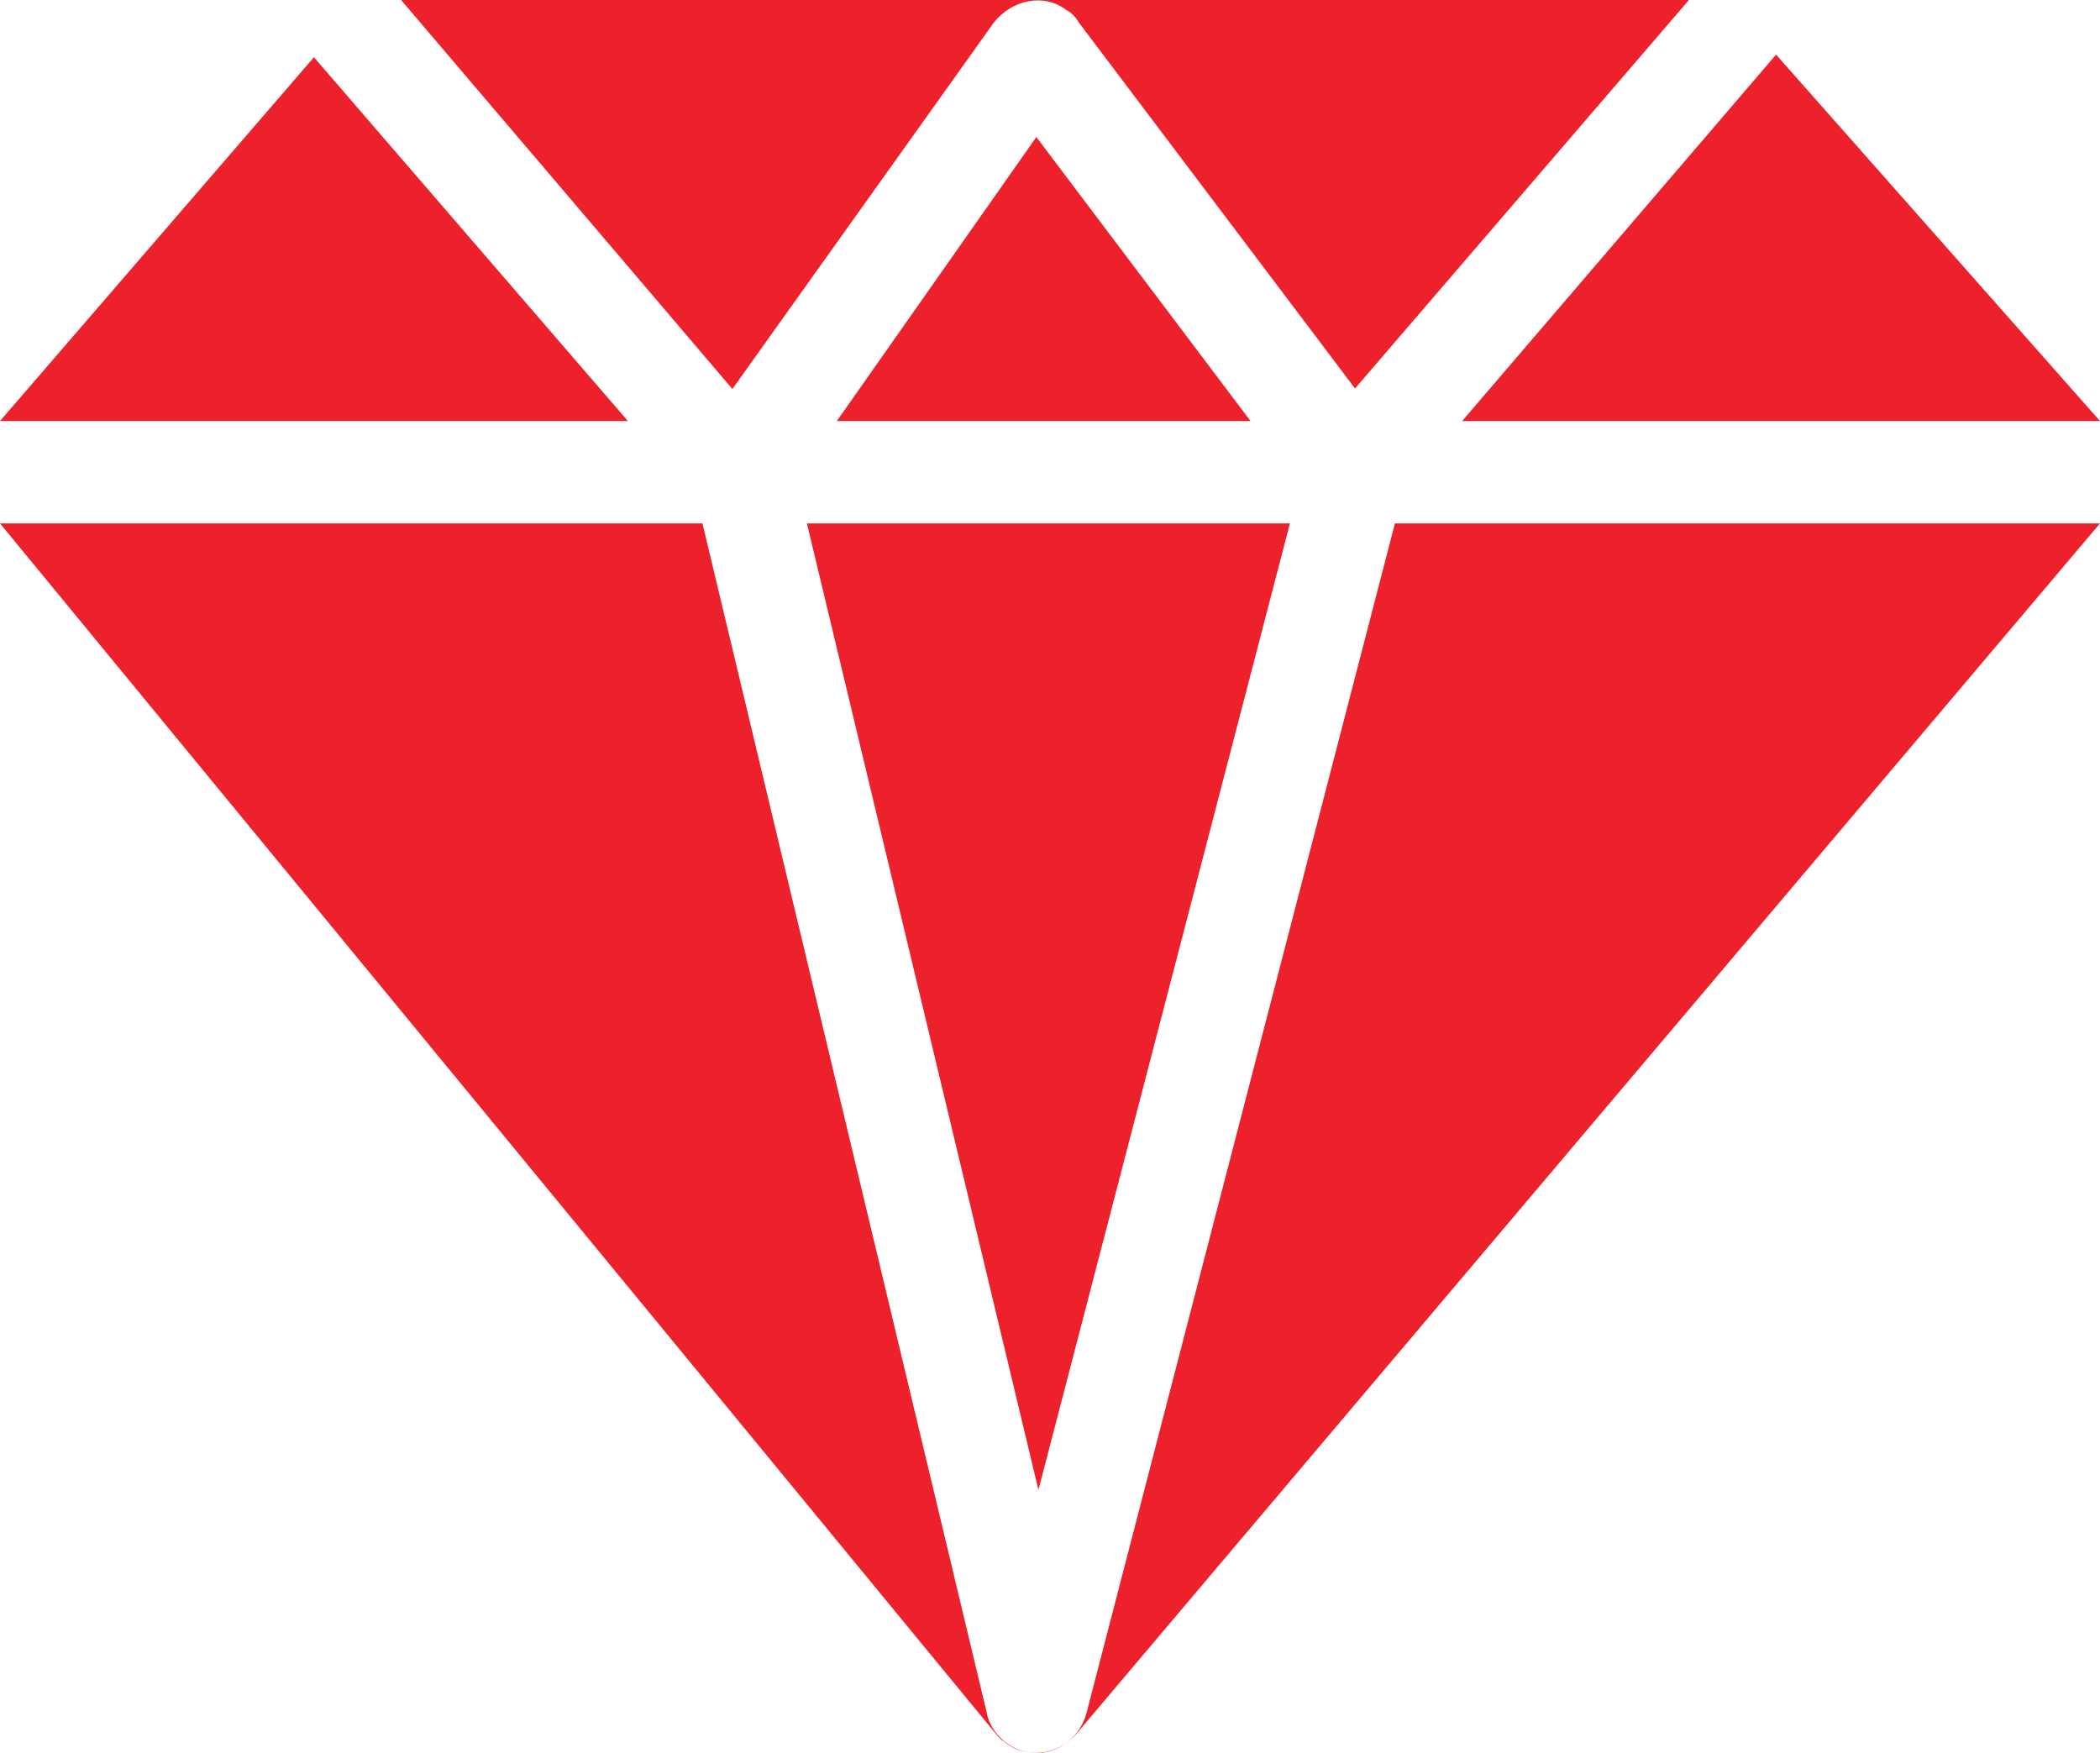 <?xml version="1.0" encoding="UTF-8"?><svg id="Layer_2" xmlns="http://www.w3.org/2000/svg" viewBox="0 0 40 33.39"><g id="Layer_1-2"><path d="M19.74,0h12.43l-6.36,7.4L20.55.43c-.05-.09-.14-.19-.24-.24-.43-.33-1.04-.19-1.38.24l-4.98,6.98L7.64,0h12.1ZM33.83,1.04l6.17,6.98h-12.15l5.98-6.98ZM40,9.97l-19.5,23.06c-.38.43-1,.47-1.38.14-.09-.05-.14-.14-.19-.19L0,9.97h13.38l5.41,22.63c.05.33.33.66.71.76.52.14,1.04-.19,1.19-.71l5.88-22.68h13.43ZM0,8.02L5.98,1.09l5.98,6.93H0ZM15.94,8.02h7.88l-4.08-5.41-3.8,5.41ZM24.58,9.97h-9.21l4.41,18.41,4.79-18.41Z" fill="#ed212b" fill-rule="evenodd"/></g></svg>